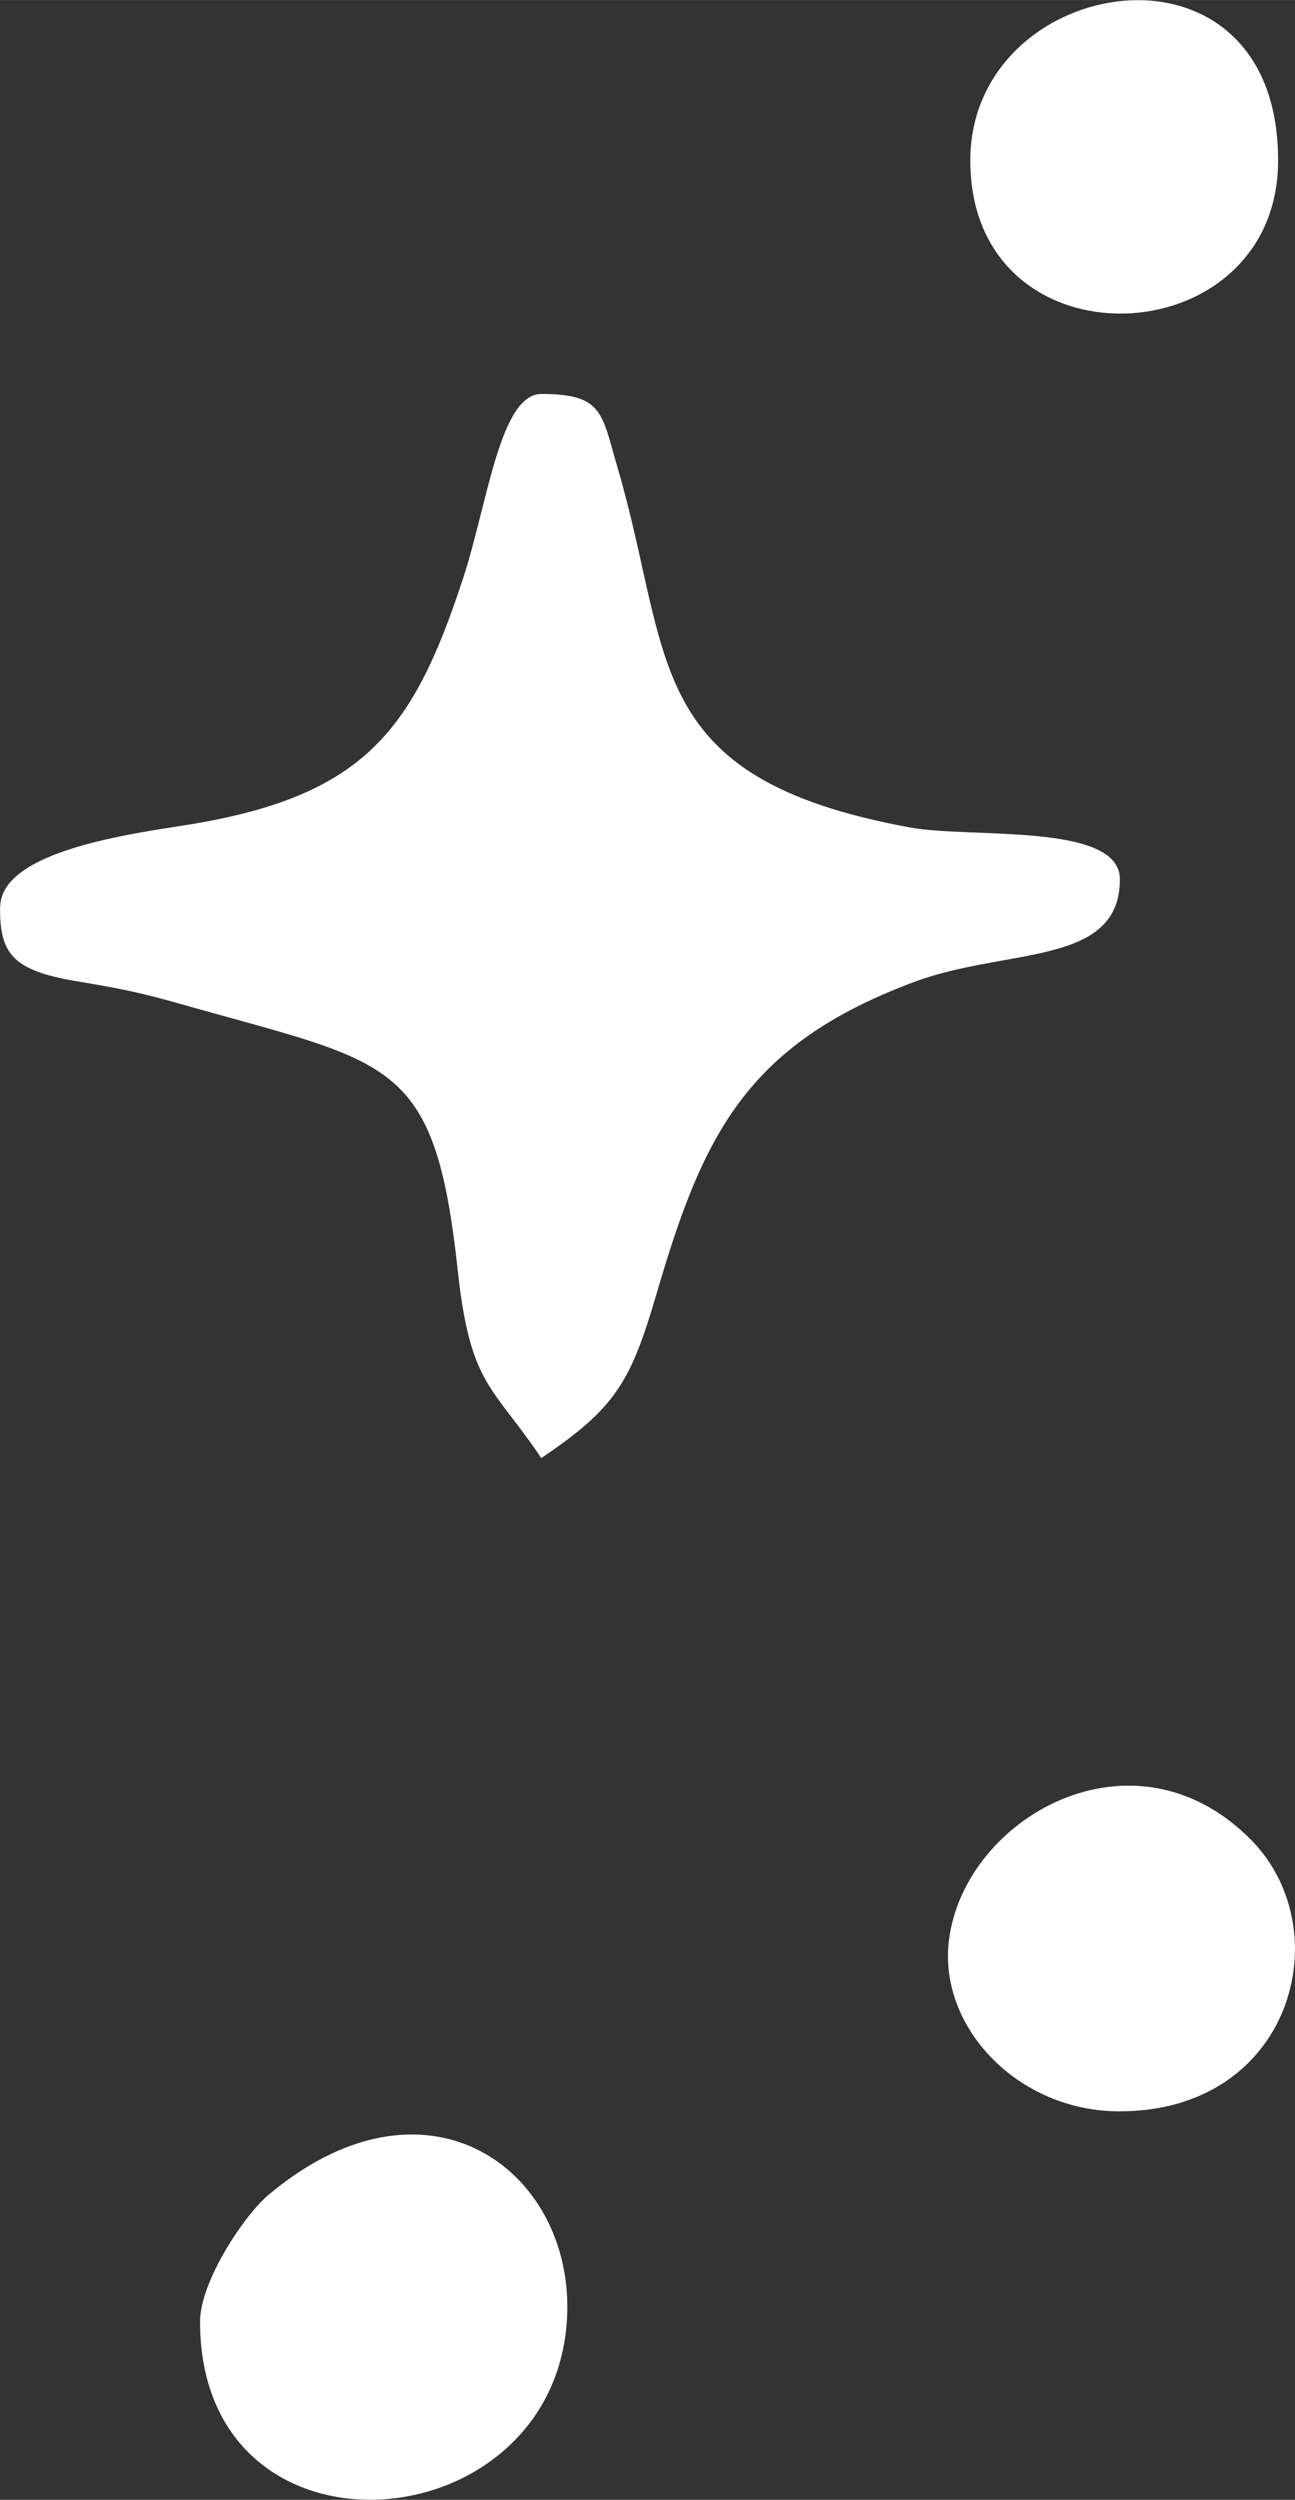 <?xml version="1.0" encoding="UTF-8"?> <svg xmlns="http://www.w3.org/2000/svg" xmlns:xlink="http://www.w3.org/1999/xlink" xmlns:xodm="http://www.corel.com/coreldraw/odm/2003" xml:space="preserve" width="65.353mm" height="126.073mm" version="1.1" style="shape-rendering:geometricPrecision; text-rendering:geometricPrecision; image-rendering:optimizeQuality; fill-rule:evenodd; clip-rule:evenodd" viewBox="0 0 6441 12425"><rect x="0" y="0" width="6441" height="12425" fill="#333333" stroke="none"/> <defs> <style type="text/css"> .fil0 {fill:white} </style> </defs> <g id="Слой_x0020_1">  <path class="fil0" d="M0 4509c0,225 55,313 376,367 221,37 323,57 533,117 1044,296 1253,264 1368,1323 62,574 174,571 415,931 374,-251 446,-383 574,-818 229,-784 443,-1237 1282,-1549 460,-171 1022,-76 1022,-510 0,-283 -742,-202 -1042,-257 -1342,-245 -1178,-842 -1457,-1791 -79,-270 -72,-364 -378,-364 -206,0 -267,540 -388,911 -247,756 -487,1087 -1369,1230 -267,43 -935,127 -935,411z"></path> <path class="fil0" d="M995 11539c0,1224 1688,1119 1819,55 93,-763 -657,-1372 -1476,-687 -124,103 -343,434 -343,632z"></path> <path class="fil0" d="M5568 10494c859,0 1098,-901 654,-1350 -584,-590 -1425,-111 -1502,498 -55,432 342,852 848,852z"></path> <path class="fil0" d="M4826 797c0,1048 1531,982 1531,0 0,-1184 -1531,-932 -1531,0z"></path> </g> </svg> 